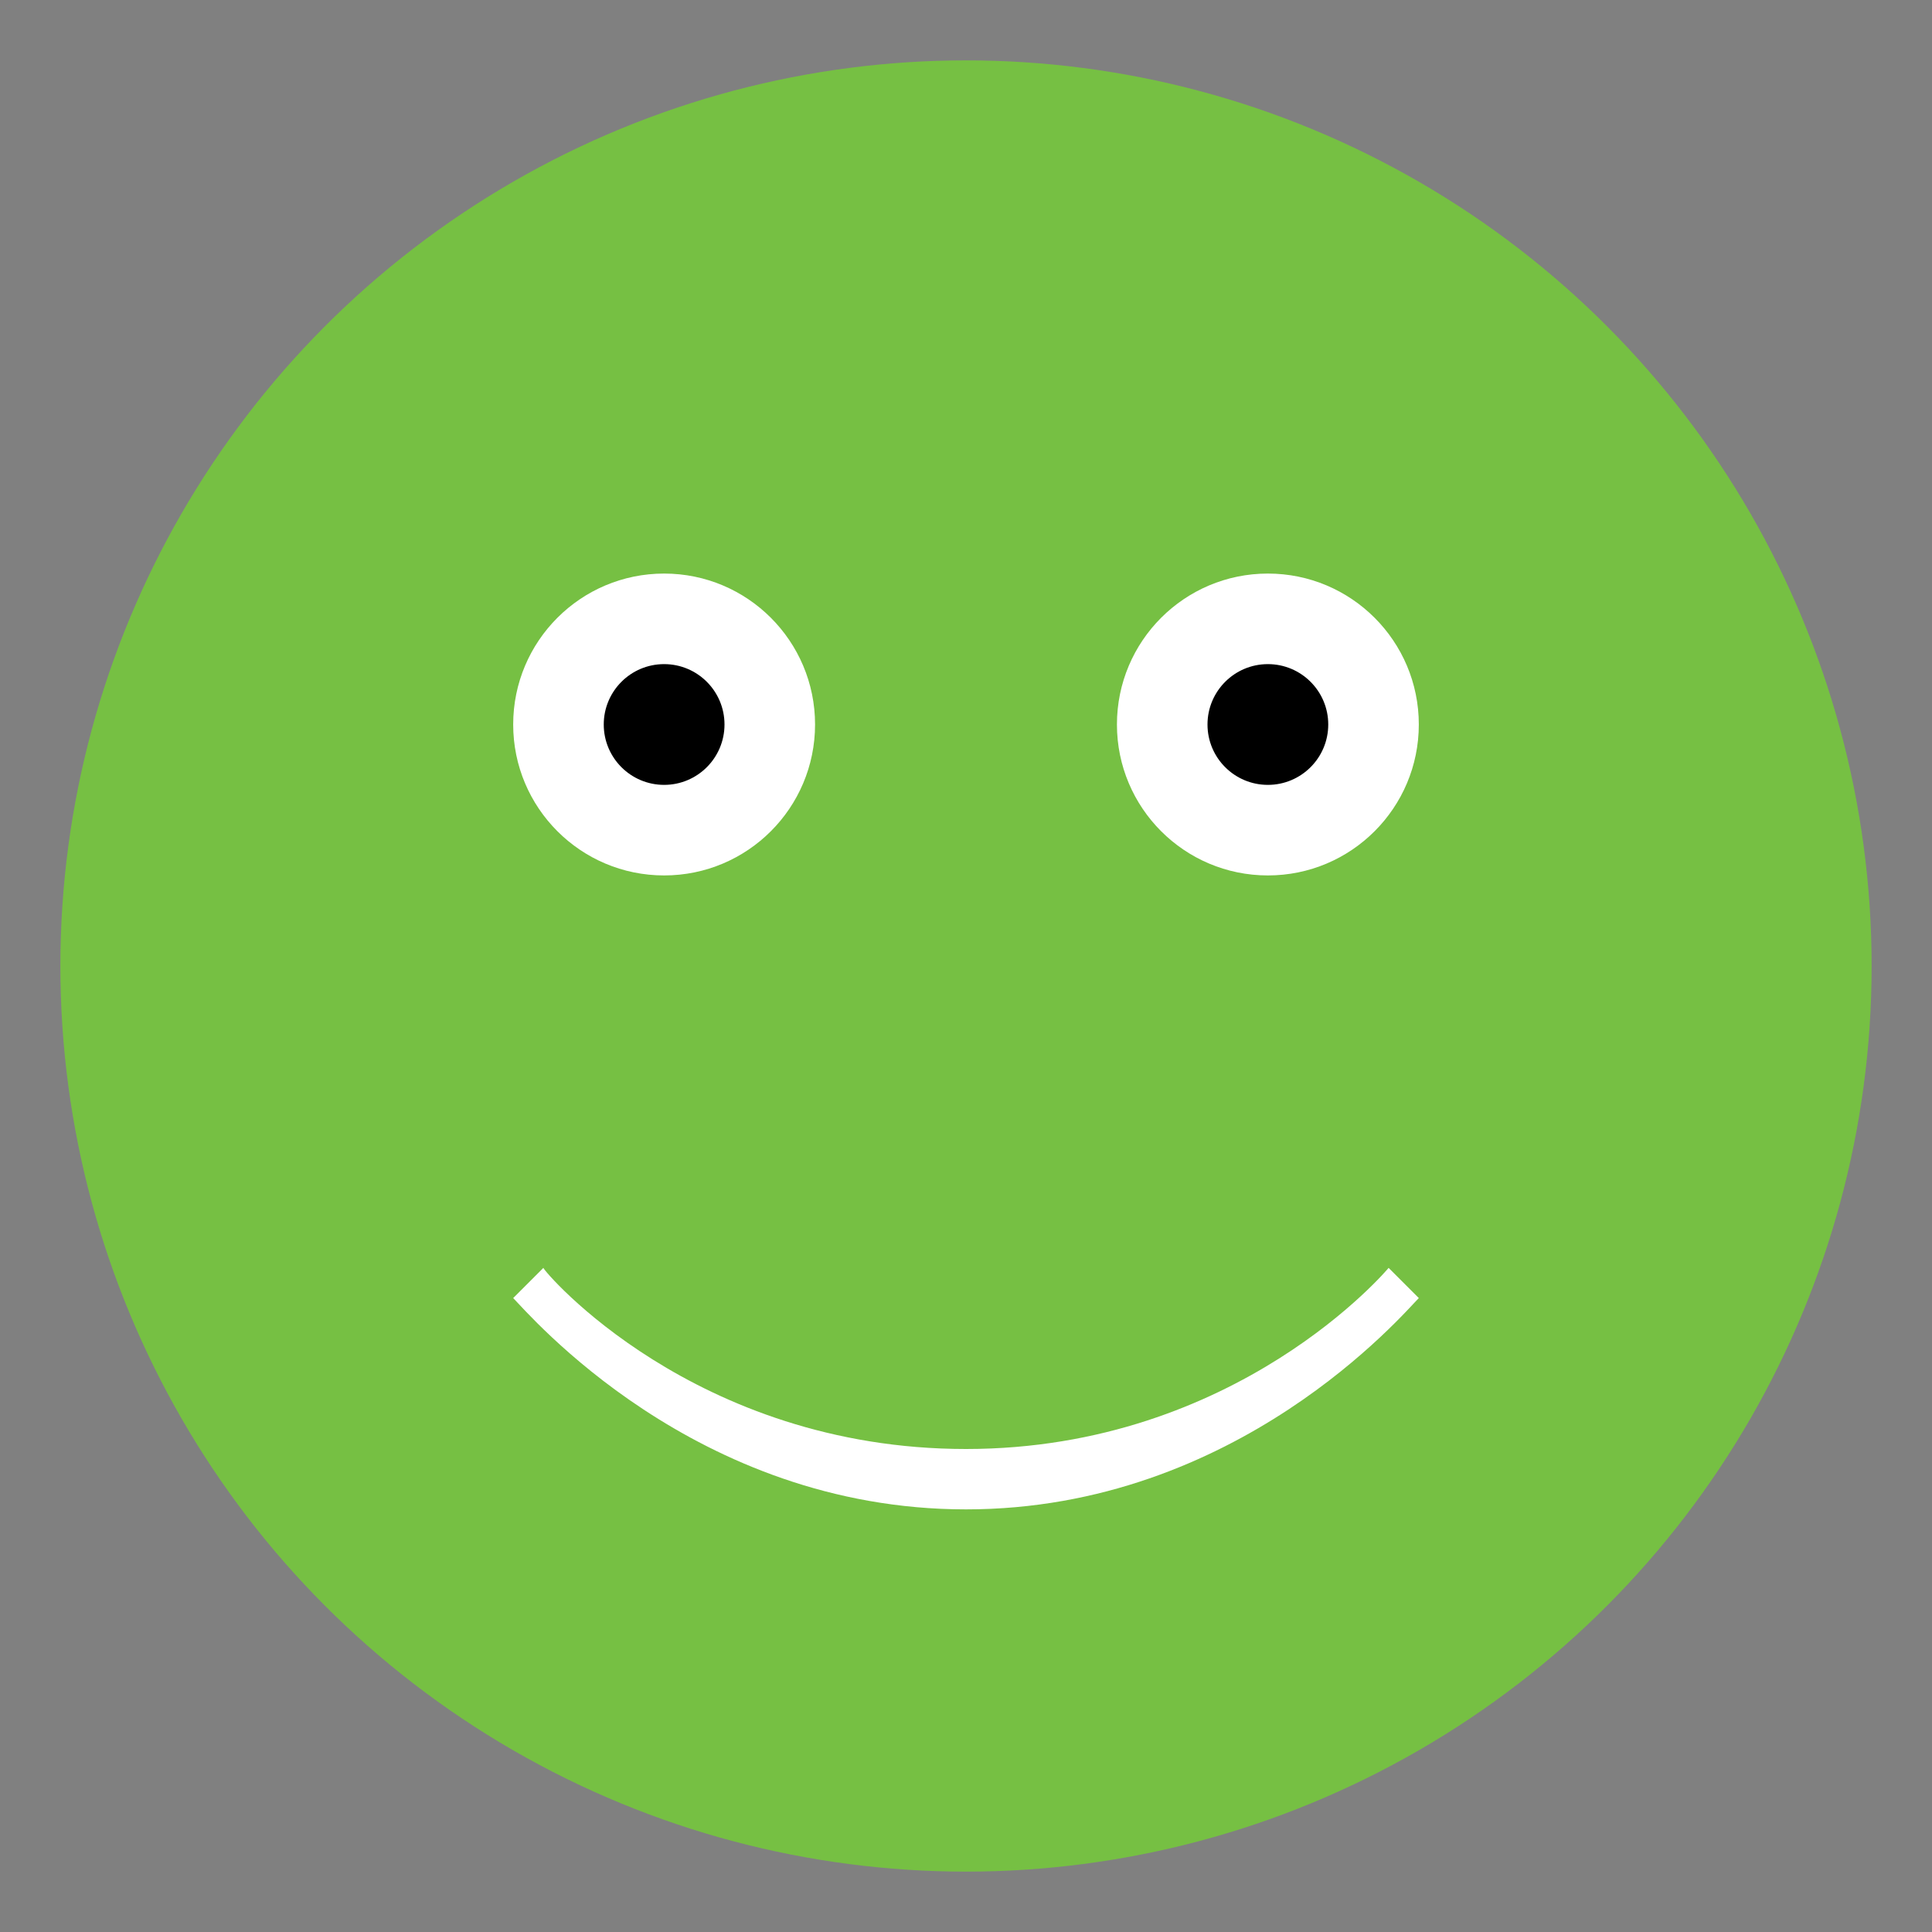 <svg version="1.1" id="Layer_1" xmlns="http://www.w3.org/2000/svg" xmlns:xlink="http://www.w3.org/1999/xlink" viewBox="0 0 64 64" enable-background="new 0 0 64 64" xml:space="preserve">
    <rect x="0" y="0" width="64" height="64" fill="#808080" stroke="none"/>
    <g>
        <circle fill="#76c043" cx="32" cy="32" r="30"/>
        <circle fill="#FFFFFF" cx="22" cy="24" r="5"/>
        <circle fill="#FFFFFF" cx="42" cy="24" r="5"/>
        <circle cx="22" cy="24" r="2"/>
        <circle cx="42" cy="24" r="2"/>
        <path fill="#FFFFFF" d="M32,50c-9,0-14.5-6.5-15-7l1-1c0,0.1,5,6,14,6c9,0,14-6,14-6l1,1C46.5,43.5,41,50,32,50z"/>
    </g>
</svg>